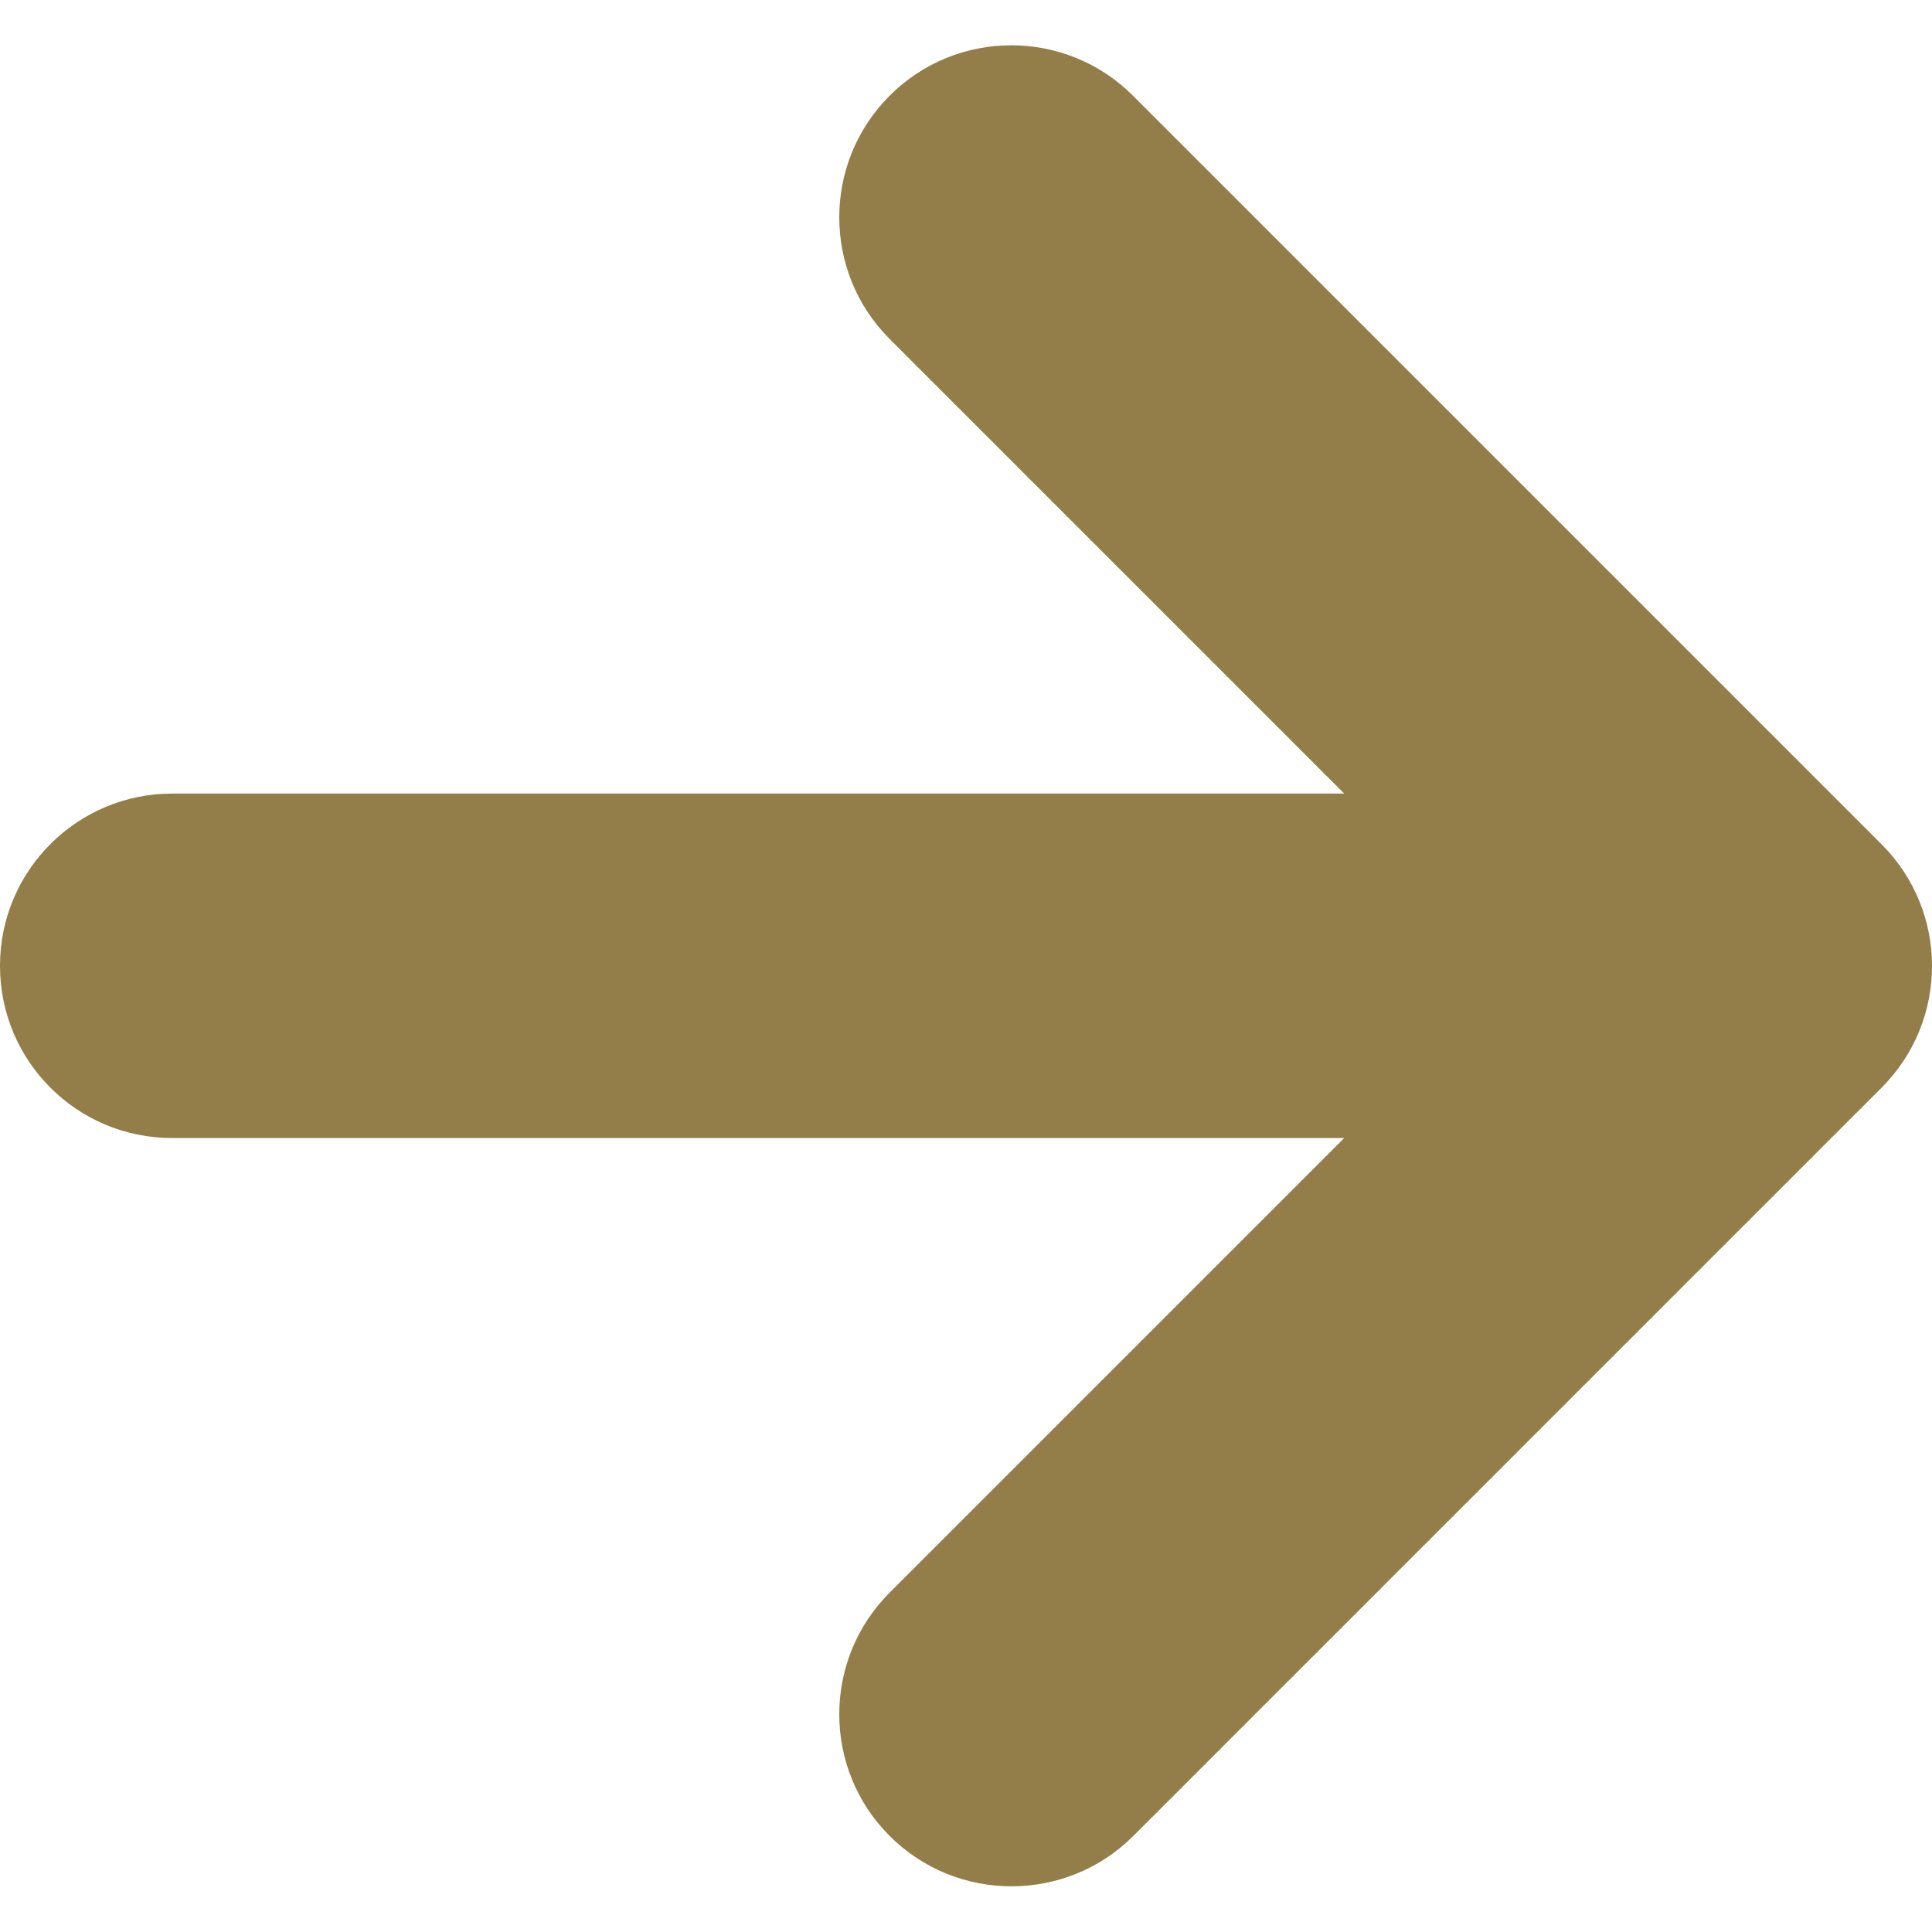 <?xml version="1.0" encoding="UTF-8"?>
<svg id="Capa_1" xmlns="http://www.w3.org/2000/svg" version="1.1" viewBox="0 0 494.7 494.7">
  <!-- Generator: Adobe Illustrator 30.0.0, SVG Export Plug-In . SVG Version: 2.1.1 Build 123)  -->
  <defs>
    <style>
      .st0 {
        fill: #937d48;
      }
    </style>
  </defs>
  <path class="st0" d="M481.8,216.2L290.1,24.5c-17.2-17.2-45.1-17.2-62.3,0-17.2,17.2-17.2,45.1,0,62.3l116.4,116.4H44.1c-24.3,0-44.1,19.7-44.1,44.1s19.7,44.1,44.1,44.1h300.1l-116.4,116.4c-17.2,17.2-17.2,45.1,0,62.3,8.6,8.6,19.9,12.9,31.2,12.9s22.6-4.3,31.2-12.9l191.6-191.6c17.2-17.2,17.2-45.1,0-62.3Z"/>
</svg>